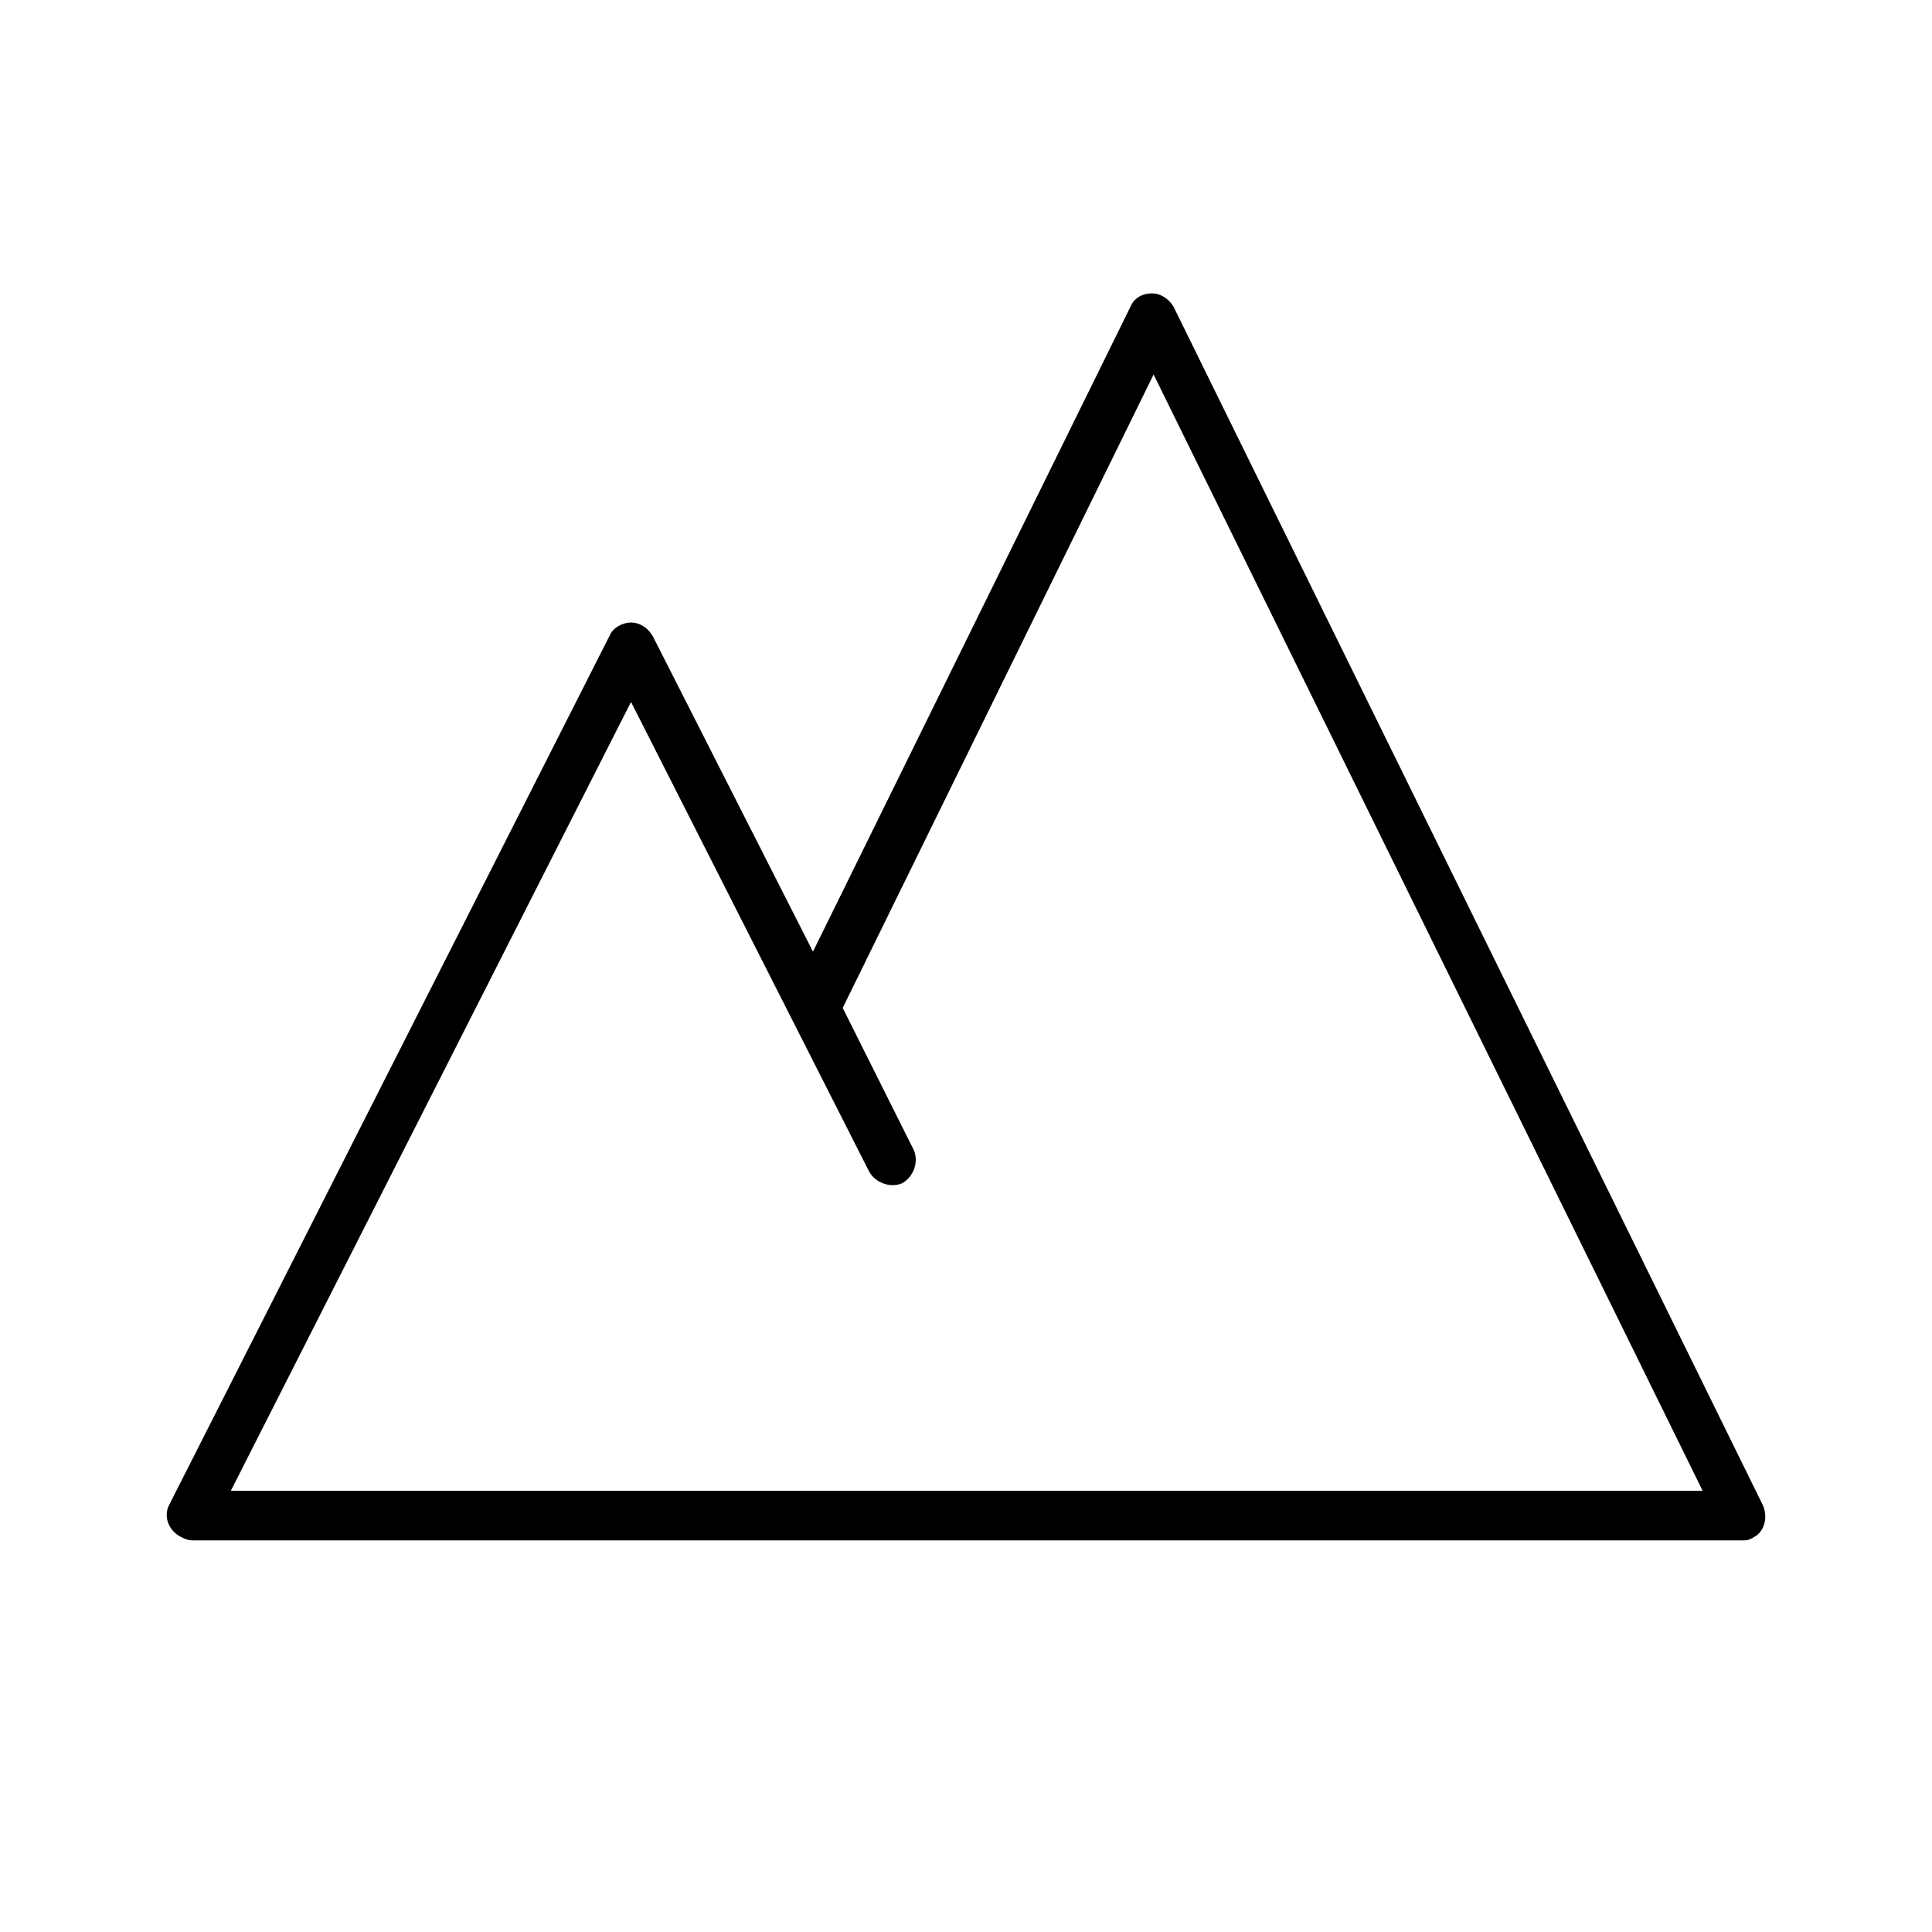 <svg width="118" height="118" viewBox="0 0 118 118" fill="none" xmlns="http://www.w3.org/2000/svg">
<path d="M107.634 91.86L71.673 18.727C71.368 18.223 70.865 17.918 70.361 17.918C69.755 17.918 69.251 18.223 69.048 18.727L49.653 58.122L39.856 38.829C39.551 38.325 39.048 38.02 38.544 38.02C38.04 38.02 37.434 38.325 37.231 38.829L10.36 91.86C9.958 92.567 10.259 93.477 11.067 93.879C11.27 93.981 11.47 94.082 11.774 94.082H106.419C106.622 94.082 106.822 94.082 107.126 93.879C107.736 93.578 108.036 92.668 107.634 91.86ZM38.54 42.872L53.087 71.56C53.489 72.267 54.4 72.571 55.107 72.267C55.814 71.864 56.118 70.954 55.814 70.247L51.47 61.56L70.458 22.872L103.993 91.056L14.098 91.052L38.54 42.872Z" fill="black"/>
</svg>
